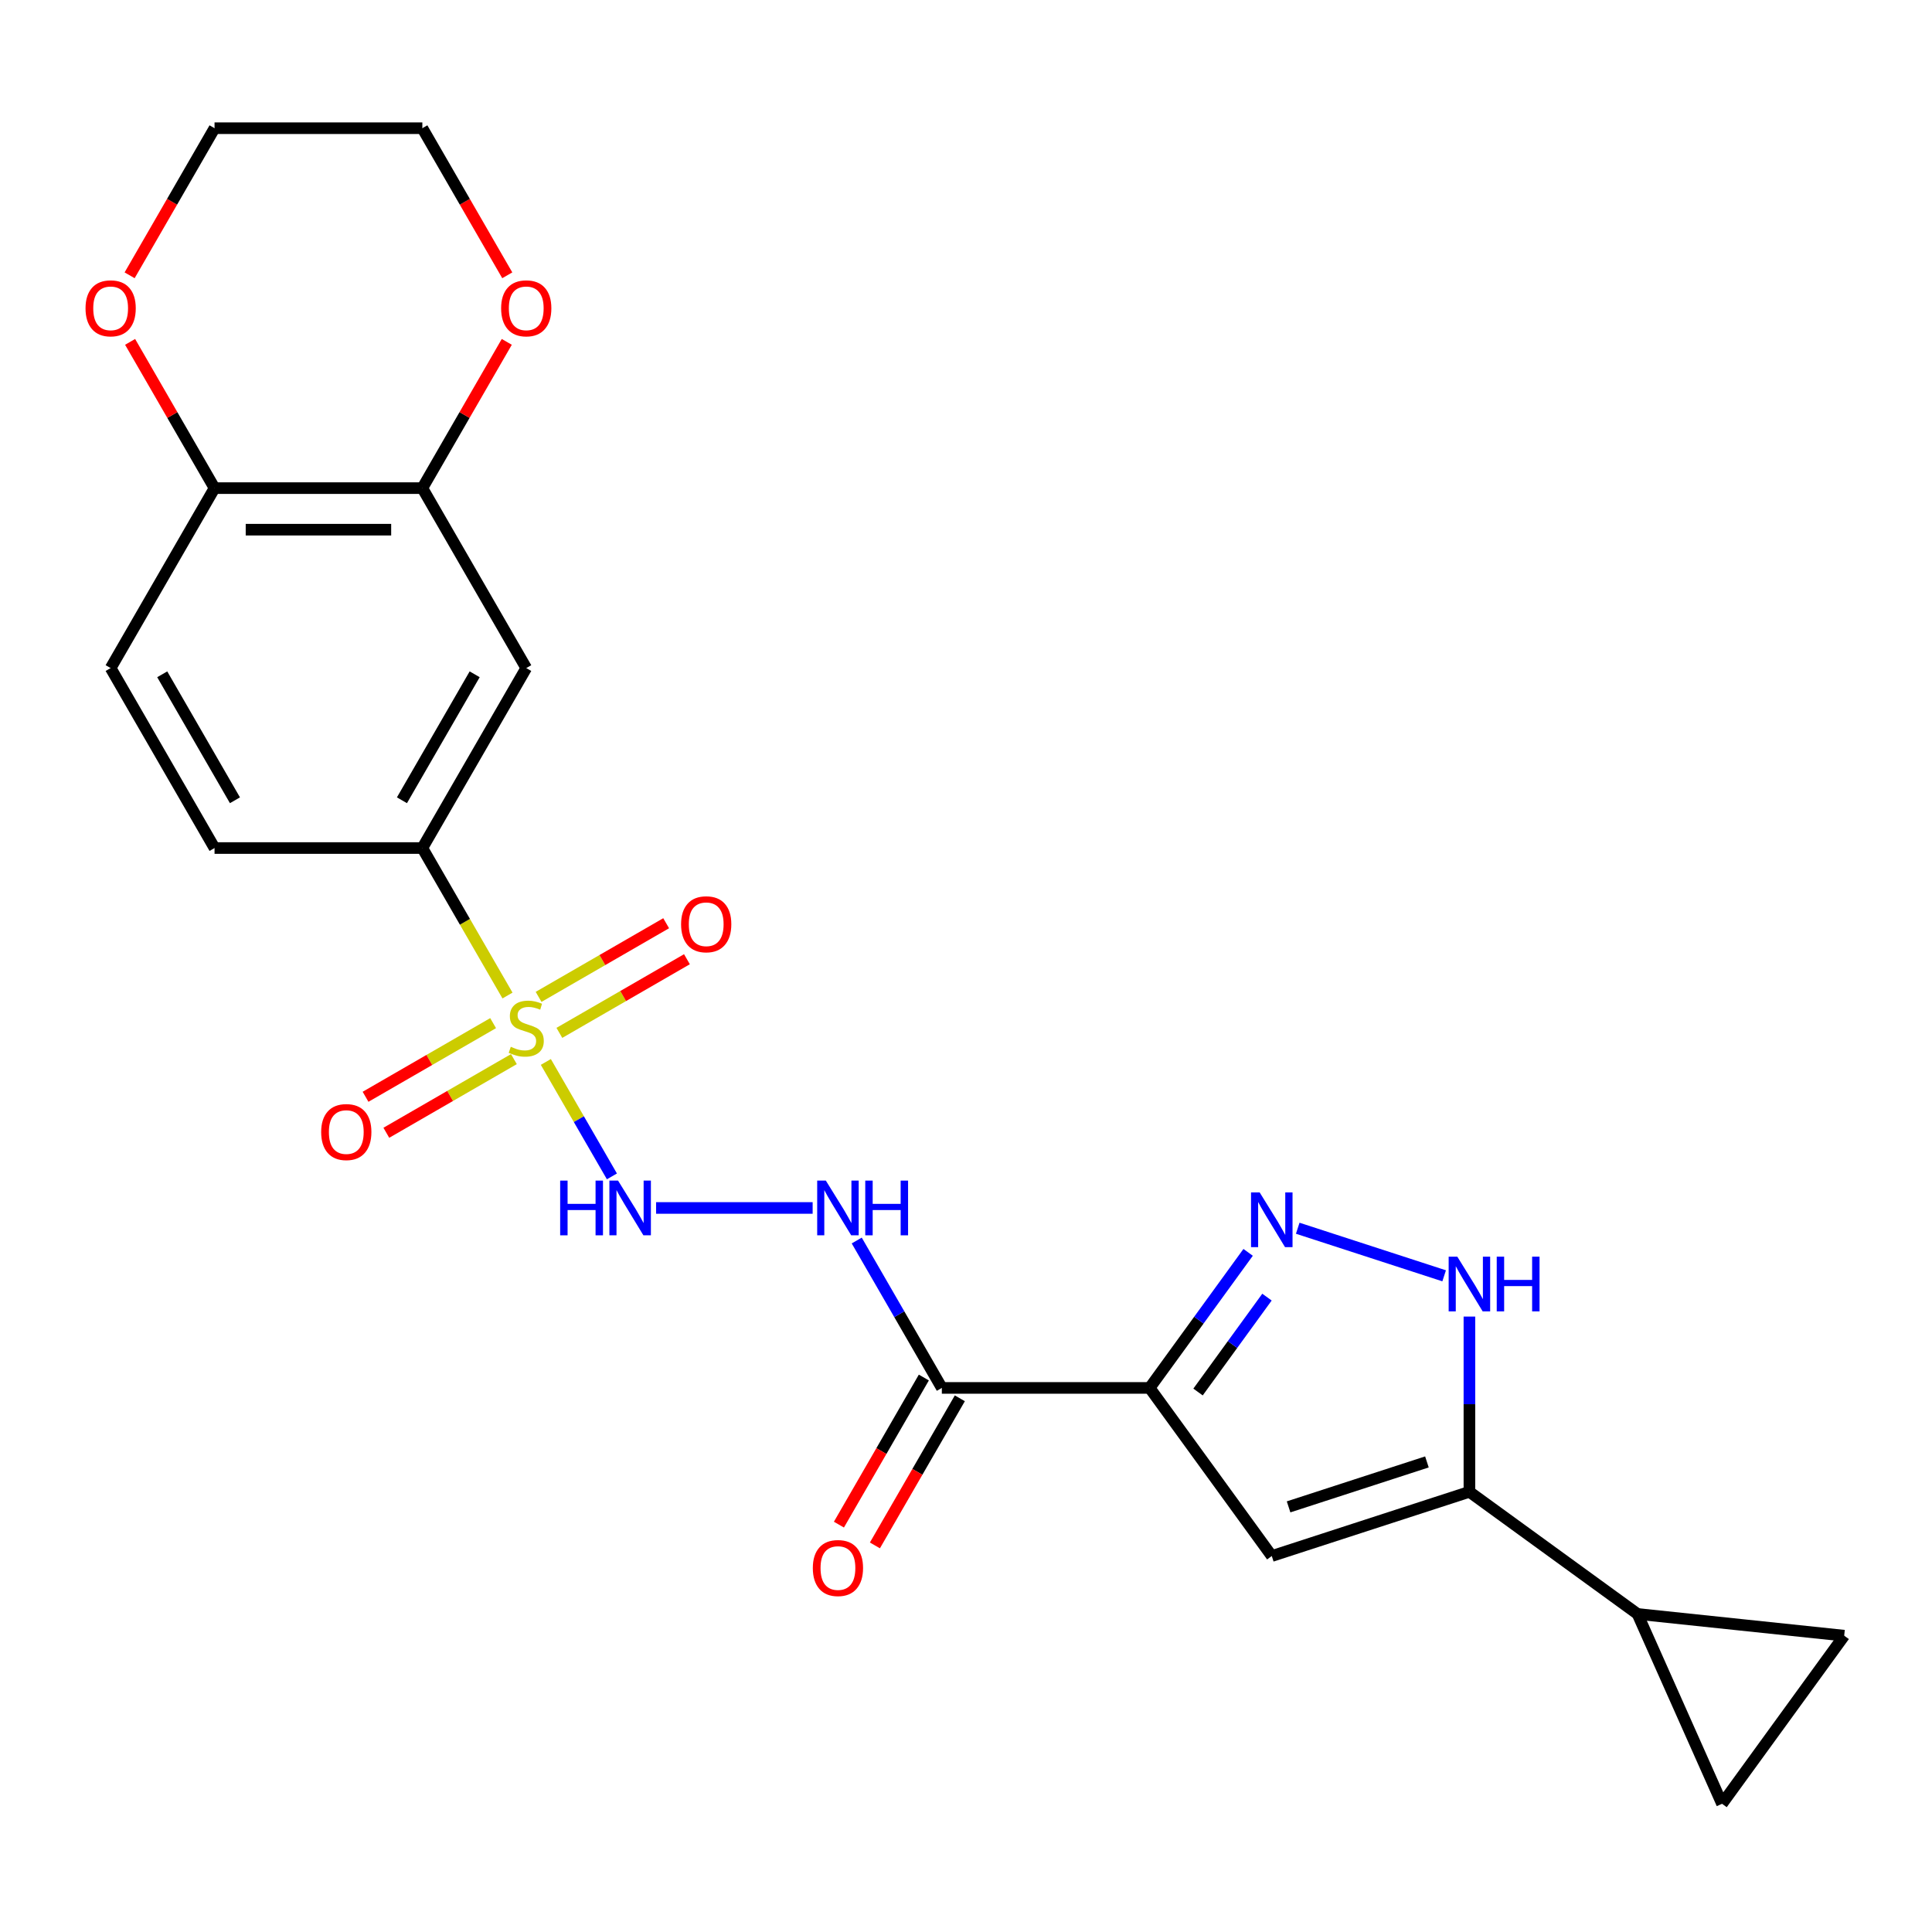 <?xml version='1.0' encoding='iso-8859-1'?>
<svg version='1.1' baseProfile='full'
              xmlns='http://www.w3.org/2000/svg'
                      xmlns:rdkit='http://www.rdkit.org/xml'
                      xmlns:xlink='http://www.w3.org/1999/xlink'
                  xml:space='preserve'
width='1000px' height='1000px' viewBox='0 0 1000 1000'>
<!-- END OF HEADER -->
<rect style='opacity:1.0;fill:#FFFFFF;stroke:none' width='1000' height='1000' x='0' y='0'> </rect>
<path class='bond-5' d='M 282.527,549.661 L 299.626,579.279' style='fill:none;fill-rule:evenodd;stroke:#CCCC00;stroke-width:6px;stroke-linecap:butt;stroke-linejoin:miter;stroke-opacity:1' />
<path class='bond-5' d='M 299.626,579.279 L 316.726,608.896' style='fill:none;fill-rule:evenodd;stroke:#0000FF;stroke-width:6px;stroke-linecap:butt;stroke-linejoin:miter;stroke-opacity:1' />
<path class='bond-8' d='M 262.679,515.283 L 240.642,477.114' style='fill:none;fill-rule:evenodd;stroke:#CCCC00;stroke-width:6px;stroke-linecap:butt;stroke-linejoin:miter;stroke-opacity:1' />
<path class='bond-8' d='M 240.642,477.114 L 218.605,438.945' style='fill:none;fill-rule:evenodd;stroke:#000000;stroke-width:6px;stroke-linecap:butt;stroke-linejoin:miter;stroke-opacity:1' />
<path class='bond-14' d='M 255.236,529.572 L 222.222,548.633' style='fill:none;fill-rule:evenodd;stroke:#CCCC00;stroke-width:6px;stroke-linecap:butt;stroke-linejoin:miter;stroke-opacity:1' />
<path class='bond-14' d='M 222.222,548.633 L 189.208,567.693' style='fill:none;fill-rule:evenodd;stroke:#FF0000;stroke-width:6px;stroke-linecap:butt;stroke-linejoin:miter;stroke-opacity:1' />
<path class='bond-14' d='M 265.992,548.201 L 232.978,567.262' style='fill:none;fill-rule:evenodd;stroke:#CCCC00;stroke-width:6px;stroke-linecap:butt;stroke-linejoin:miter;stroke-opacity:1' />
<path class='bond-14' d='M 232.978,567.262 L 199.964,586.323' style='fill:none;fill-rule:evenodd;stroke:#FF0000;stroke-width:6px;stroke-linecap:butt;stroke-linejoin:miter;stroke-opacity:1' />
<path class='bond-15' d='M 289.53,534.612 L 322.544,515.551' style='fill:none;fill-rule:evenodd;stroke:#CCCC00;stroke-width:6px;stroke-linecap:butt;stroke-linejoin:miter;stroke-opacity:1' />
<path class='bond-15' d='M 322.544,515.551 L 355.558,496.49' style='fill:none;fill-rule:evenodd;stroke:#FF0000;stroke-width:6px;stroke-linecap:butt;stroke-linejoin:miter;stroke-opacity:1' />
<path class='bond-15' d='M 278.774,515.982 L 311.788,496.922' style='fill:none;fill-rule:evenodd;stroke:#CCCC00;stroke-width:6px;stroke-linecap:butt;stroke-linejoin:miter;stroke-opacity:1' />
<path class='bond-15' d='M 311.788,496.922 L 344.803,477.861' style='fill:none;fill-rule:evenodd;stroke:#FF0000;stroke-width:6px;stroke-linecap:butt;stroke-linejoin:miter;stroke-opacity:1' />
<path class='bond-0' d='M 595.052,718.385 L 487.496,718.385' style='fill:none;fill-rule:evenodd;stroke:#000000;stroke-width:6px;stroke-linecap:butt;stroke-linejoin:miter;stroke-opacity:1' />
<path class='bond-1' d='M 595.052,718.385 L 620.541,683.302' style='fill:none;fill-rule:evenodd;stroke:#000000;stroke-width:6px;stroke-linecap:butt;stroke-linejoin:miter;stroke-opacity:1' />
<path class='bond-1' d='M 620.541,683.302 L 646.03,648.219' style='fill:none;fill-rule:evenodd;stroke:#0000FF;stroke-width:6px;stroke-linecap:butt;stroke-linejoin:miter;stroke-opacity:1' />
<path class='bond-1' d='M 620.101,720.504 L 637.944,695.946' style='fill:none;fill-rule:evenodd;stroke:#000000;stroke-width:6px;stroke-linecap:butt;stroke-linejoin:miter;stroke-opacity:1' />
<path class='bond-1' d='M 637.944,695.946 L 655.786,671.388' style='fill:none;fill-rule:evenodd;stroke:#0000FF;stroke-width:6px;stroke-linecap:butt;stroke-linejoin:miter;stroke-opacity:1' />
<path class='bond-2' d='M 595.052,718.385 L 658.272,805.399' style='fill:none;fill-rule:evenodd;stroke:#000000;stroke-width:6px;stroke-linecap:butt;stroke-linejoin:miter;stroke-opacity:1' />
<path class='bond-6' d='M 671.701,635.733 L 747.488,660.358' style='fill:none;fill-rule:evenodd;stroke:#0000FF;stroke-width:6px;stroke-linecap:butt;stroke-linejoin:miter;stroke-opacity:1' />
<path class='bond-3' d='M 658.272,805.399 L 760.564,772.163' style='fill:none;fill-rule:evenodd;stroke:#000000;stroke-width:6px;stroke-linecap:butt;stroke-linejoin:miter;stroke-opacity:1' />
<path class='bond-3' d='M 666.968,779.956 L 738.573,756.69' style='fill:none;fill-rule:evenodd;stroke:#000000;stroke-width:6px;stroke-linecap:butt;stroke-linejoin:miter;stroke-opacity:1' />
<path class='bond-9' d='M 760.564,772.163 L 847.578,835.383' style='fill:none;fill-rule:evenodd;stroke:#000000;stroke-width:6px;stroke-linecap:butt;stroke-linejoin:miter;stroke-opacity:1' />
<path class='bond-26' d='M 760.564,772.163 L 760.564,726.809' style='fill:none;fill-rule:evenodd;stroke:#000000;stroke-width:6px;stroke-linecap:butt;stroke-linejoin:miter;stroke-opacity:1' />
<path class='bond-26' d='M 760.564,726.809 L 760.564,681.455' style='fill:none;fill-rule:evenodd;stroke:#0000FF;stroke-width:6px;stroke-linecap:butt;stroke-linejoin:miter;stroke-opacity:1' />
<path class='bond-4' d='M 487.496,718.385 L 465.47,680.236' style='fill:none;fill-rule:evenodd;stroke:#000000;stroke-width:6px;stroke-linecap:butt;stroke-linejoin:miter;stroke-opacity:1' />
<path class='bond-4' d='M 465.47,680.236 L 443.445,642.087' style='fill:none;fill-rule:evenodd;stroke:#0000FF;stroke-width:6px;stroke-linecap:butt;stroke-linejoin:miter;stroke-opacity:1' />
<path class='bond-17' d='M 478.181,713.007 L 456.202,751.076' style='fill:none;fill-rule:evenodd;stroke:#000000;stroke-width:6px;stroke-linecap:butt;stroke-linejoin:miter;stroke-opacity:1' />
<path class='bond-17' d='M 456.202,751.076 L 434.223,789.144' style='fill:none;fill-rule:evenodd;stroke:#FF0000;stroke-width:6px;stroke-linecap:butt;stroke-linejoin:miter;stroke-opacity:1' />
<path class='bond-17' d='M 496.81,723.762 L 474.831,761.831' style='fill:none;fill-rule:evenodd;stroke:#000000;stroke-width:6px;stroke-linecap:butt;stroke-linejoin:miter;stroke-opacity:1' />
<path class='bond-17' d='M 474.831,761.831 L 452.852,799.9' style='fill:none;fill-rule:evenodd;stroke:#FF0000;stroke-width:6px;stroke-linecap:butt;stroke-linejoin:miter;stroke-opacity:1' />
<path class='bond-7' d='M 339.59,625.238 L 420.624,625.238' style='fill:none;fill-rule:evenodd;stroke:#0000FF;stroke-width:6px;stroke-linecap:butt;stroke-linejoin:miter;stroke-opacity:1' />
<path class='bond-10' d='M 218.605,438.945 L 272.383,345.799' style='fill:none;fill-rule:evenodd;stroke:#000000;stroke-width:6px;stroke-linecap:butt;stroke-linejoin:miter;stroke-opacity:1' />
<path class='bond-10' d='M 208.042,414.218 L 245.687,349.015' style='fill:none;fill-rule:evenodd;stroke:#000000;stroke-width:6px;stroke-linecap:butt;stroke-linejoin:miter;stroke-opacity:1' />
<path class='bond-20' d='M 218.605,438.945 L 111.049,438.945' style='fill:none;fill-rule:evenodd;stroke:#000000;stroke-width:6px;stroke-linecap:butt;stroke-linejoin:miter;stroke-opacity:1' />
<path class='bond-12' d='M 847.578,835.383 L 954.545,846.625' style='fill:none;fill-rule:evenodd;stroke:#000000;stroke-width:6px;stroke-linecap:butt;stroke-linejoin:miter;stroke-opacity:1' />
<path class='bond-13' d='M 847.578,835.383 L 891.326,933.64' style='fill:none;fill-rule:evenodd;stroke:#000000;stroke-width:6px;stroke-linecap:butt;stroke-linejoin:miter;stroke-opacity:1' />
<path class='bond-11' d='M 272.383,345.799 L 218.605,252.653' style='fill:none;fill-rule:evenodd;stroke:#000000;stroke-width:6px;stroke-linecap:butt;stroke-linejoin:miter;stroke-opacity:1' />
<path class='bond-18' d='M 218.605,252.653 L 240.457,214.804' style='fill:none;fill-rule:evenodd;stroke:#000000;stroke-width:6px;stroke-linecap:butt;stroke-linejoin:miter;stroke-opacity:1' />
<path class='bond-18' d='M 240.457,214.804 L 262.309,176.955' style='fill:none;fill-rule:evenodd;stroke:#FF0000;stroke-width:6px;stroke-linecap:butt;stroke-linejoin:miter;stroke-opacity:1' />
<path class='bond-24' d='M 218.605,252.653 L 111.049,252.653' style='fill:none;fill-rule:evenodd;stroke:#000000;stroke-width:6px;stroke-linecap:butt;stroke-linejoin:miter;stroke-opacity:1' />
<path class='bond-24' d='M 202.472,274.164 L 127.182,274.164' style='fill:none;fill-rule:evenodd;stroke:#000000;stroke-width:6px;stroke-linecap:butt;stroke-linejoin:miter;stroke-opacity:1' />
<path class='bond-27' d='M 954.545,846.625 L 891.326,933.64' style='fill:none;fill-rule:evenodd;stroke:#000000;stroke-width:6px;stroke-linecap:butt;stroke-linejoin:miter;stroke-opacity:1' />
<path class='bond-16' d='M 111.049,252.653 L 57.271,345.799' style='fill:none;fill-rule:evenodd;stroke:#000000;stroke-width:6px;stroke-linecap:butt;stroke-linejoin:miter;stroke-opacity:1' />
<path class='bond-19' d='M 111.049,252.653 L 89.197,214.804' style='fill:none;fill-rule:evenodd;stroke:#000000;stroke-width:6px;stroke-linecap:butt;stroke-linejoin:miter;stroke-opacity:1' />
<path class='bond-19' d='M 89.197,214.804 L 67.345,176.955' style='fill:none;fill-rule:evenodd;stroke:#FF0000;stroke-width:6px;stroke-linecap:butt;stroke-linejoin:miter;stroke-opacity:1' />
<path class='bond-22' d='M 262.563,142.497 L 240.584,104.429' style='fill:none;fill-rule:evenodd;stroke:#FF0000;stroke-width:6px;stroke-linecap:butt;stroke-linejoin:miter;stroke-opacity:1' />
<path class='bond-22' d='M 240.584,104.429 L 218.605,66.36' style='fill:none;fill-rule:evenodd;stroke:#000000;stroke-width:6px;stroke-linecap:butt;stroke-linejoin:miter;stroke-opacity:1' />
<path class='bond-23' d='M 67.091,142.497 L 89.07,104.429' style='fill:none;fill-rule:evenodd;stroke:#FF0000;stroke-width:6px;stroke-linecap:butt;stroke-linejoin:miter;stroke-opacity:1' />
<path class='bond-23' d='M 89.07,104.429 L 111.049,66.36' style='fill:none;fill-rule:evenodd;stroke:#000000;stroke-width:6px;stroke-linecap:butt;stroke-linejoin:miter;stroke-opacity:1' />
<path class='bond-21' d='M 111.049,438.945 L 57.271,345.799' style='fill:none;fill-rule:evenodd;stroke:#000000;stroke-width:6px;stroke-linecap:butt;stroke-linejoin:miter;stroke-opacity:1' />
<path class='bond-21' d='M 121.611,414.218 L 83.967,349.015' style='fill:none;fill-rule:evenodd;stroke:#000000;stroke-width:6px;stroke-linecap:butt;stroke-linejoin:miter;stroke-opacity:1' />
<path class='bond-25' d='M 218.605,66.36 L 111.049,66.36' style='fill:none;fill-rule:evenodd;stroke:#000000;stroke-width:6px;stroke-linecap:butt;stroke-linejoin:miter;stroke-opacity:1' />
<path  class='atom-0' d='M 264.383 541.812
Q 264.703 541.932, 266.023 542.492
Q 267.343 543.052, 268.783 543.412
Q 270.263 543.732, 271.703 543.732
Q 274.383 543.732, 275.943 542.452
Q 277.503 541.132, 277.503 538.852
Q 277.503 537.292, 276.703 536.332
Q 275.943 535.372, 274.743 534.852
Q 273.543 534.332, 271.543 533.732
Q 269.023 532.972, 267.503 532.252
Q 266.023 531.532, 264.943 530.012
Q 263.903 528.492, 263.903 525.932
Q 263.903 522.372, 266.303 520.172
Q 268.743 517.972, 273.543 517.972
Q 276.823 517.972, 280.543 519.532
L 279.623 522.612
Q 276.223 521.212, 273.663 521.212
Q 270.903 521.212, 269.383 522.372
Q 267.863 523.492, 267.903 525.452
Q 267.903 526.972, 268.663 527.892
Q 269.463 528.812, 270.583 529.332
Q 271.743 529.852, 273.663 530.452
Q 276.223 531.252, 277.743 532.052
Q 279.263 532.852, 280.343 534.492
Q 281.463 536.092, 281.463 538.852
Q 281.463 542.772, 278.823 544.892
Q 276.223 546.972, 271.863 546.972
Q 269.343 546.972, 267.423 546.412
Q 265.543 545.892, 263.303 544.972
L 264.383 541.812
' fill='#CCCC00'/>
<path  class='atom-2' d='M 652.012 617.21
L 661.292 632.21
Q 662.212 633.69, 663.692 636.37
Q 665.172 639.05, 665.252 639.21
L 665.252 617.21
L 669.012 617.21
L 669.012 645.53
L 665.132 645.53
L 655.172 629.13
Q 654.012 627.21, 652.772 625.01
Q 651.572 622.81, 651.212 622.13
L 651.212 645.53
L 647.532 645.53
L 647.532 617.21
L 652.012 617.21
' fill='#0000FF'/>
<path  class='atom-6' d='M 289.941 611.078
L 293.781 611.078
L 293.781 623.118
L 308.261 623.118
L 308.261 611.078
L 312.101 611.078
L 312.101 639.398
L 308.261 639.398
L 308.261 626.318
L 293.781 626.318
L 293.781 639.398
L 289.941 639.398
L 289.941 611.078
' fill='#0000FF'/>
<path  class='atom-6' d='M 319.901 611.078
L 329.181 626.078
Q 330.101 627.558, 331.581 630.238
Q 333.061 632.918, 333.141 633.078
L 333.141 611.078
L 336.901 611.078
L 336.901 639.398
L 333.021 639.398
L 323.061 622.998
Q 321.901 621.078, 320.661 618.878
Q 319.461 616.678, 319.101 615.998
L 319.101 639.398
L 315.421 639.398
L 315.421 611.078
L 319.901 611.078
' fill='#0000FF'/>
<path  class='atom-7' d='M 754.304 650.447
L 763.584 665.447
Q 764.504 666.927, 765.984 669.607
Q 767.464 672.287, 767.544 672.447
L 767.544 650.447
L 771.304 650.447
L 771.304 678.767
L 767.424 678.767
L 757.464 662.367
Q 756.304 660.447, 755.064 658.247
Q 753.864 656.047, 753.504 655.367
L 753.504 678.767
L 749.824 678.767
L 749.824 650.447
L 754.304 650.447
' fill='#0000FF'/>
<path  class='atom-7' d='M 774.704 650.447
L 778.544 650.447
L 778.544 662.487
L 793.024 662.487
L 793.024 650.447
L 796.864 650.447
L 796.864 678.767
L 793.024 678.767
L 793.024 665.687
L 778.544 665.687
L 778.544 678.767
L 774.704 678.767
L 774.704 650.447
' fill='#0000FF'/>
<path  class='atom-8' d='M 427.457 611.078
L 436.737 626.078
Q 437.657 627.558, 439.137 630.238
Q 440.617 632.918, 440.697 633.078
L 440.697 611.078
L 444.457 611.078
L 444.457 639.398
L 440.577 639.398
L 430.617 622.998
Q 429.457 621.078, 428.217 618.878
Q 427.017 616.678, 426.657 615.998
L 426.657 639.398
L 422.977 639.398
L 422.977 611.078
L 427.457 611.078
' fill='#0000FF'/>
<path  class='atom-8' d='M 447.857 611.078
L 451.697 611.078
L 451.697 623.118
L 466.177 623.118
L 466.177 611.078
L 470.017 611.078
L 470.017 639.398
L 466.177 639.398
L 466.177 626.318
L 451.697 626.318
L 451.697 639.398
L 447.857 639.398
L 447.857 611.078
' fill='#0000FF'/>
<path  class='atom-15' d='M 166.237 585.95
Q 166.237 579.15, 169.597 575.35
Q 172.957 571.55, 179.237 571.55
Q 185.517 571.55, 188.877 575.35
Q 192.237 579.15, 192.237 585.95
Q 192.237 592.83, 188.837 596.75
Q 185.437 600.63, 179.237 600.63
Q 172.997 600.63, 169.597 596.75
Q 166.237 592.87, 166.237 585.95
M 179.237 597.43
Q 183.557 597.43, 185.877 594.55
Q 188.237 591.63, 188.237 585.95
Q 188.237 580.39, 185.877 577.59
Q 183.557 574.75, 179.237 574.75
Q 174.917 574.75, 172.557 577.55
Q 170.237 580.35, 170.237 585.95
Q 170.237 591.67, 172.557 594.55
Q 174.917 597.43, 179.237 597.43
' fill='#FF0000'/>
<path  class='atom-16' d='M 352.53 478.394
Q 352.53 471.594, 355.89 467.794
Q 359.25 463.994, 365.53 463.994
Q 371.81 463.994, 375.17 467.794
Q 378.53 471.594, 378.53 478.394
Q 378.53 485.274, 375.13 489.194
Q 371.73 493.074, 365.53 493.074
Q 359.29 493.074, 355.89 489.194
Q 352.53 485.314, 352.53 478.394
M 365.53 489.874
Q 369.85 489.874, 372.17 486.994
Q 374.53 484.074, 374.53 478.394
Q 374.53 472.834, 372.17 470.034
Q 369.85 467.194, 365.53 467.194
Q 361.21 467.194, 358.85 469.994
Q 356.53 472.794, 356.53 478.394
Q 356.53 484.114, 358.85 486.994
Q 361.21 489.874, 365.53 489.874
' fill='#FF0000'/>
<path  class='atom-18' d='M 420.717 811.611
Q 420.717 804.811, 424.077 801.011
Q 427.437 797.211, 433.717 797.211
Q 439.997 797.211, 443.357 801.011
Q 446.717 804.811, 446.717 811.611
Q 446.717 818.491, 443.317 822.411
Q 439.917 826.291, 433.717 826.291
Q 427.477 826.291, 424.077 822.411
Q 420.717 818.531, 420.717 811.611
M 433.717 823.091
Q 438.037 823.091, 440.357 820.211
Q 442.717 817.291, 442.717 811.611
Q 442.717 806.051, 440.357 803.251
Q 438.037 800.411, 433.717 800.411
Q 429.397 800.411, 427.037 803.211
Q 424.717 806.011, 424.717 811.611
Q 424.717 817.331, 427.037 820.211
Q 429.397 823.091, 433.717 823.091
' fill='#FF0000'/>
<path  class='atom-19' d='M 259.383 159.586
Q 259.383 152.786, 262.743 148.986
Q 266.103 145.186, 272.383 145.186
Q 278.663 145.186, 282.023 148.986
Q 285.383 152.786, 285.383 159.586
Q 285.383 166.466, 281.983 170.386
Q 278.583 174.266, 272.383 174.266
Q 266.143 174.266, 262.743 170.386
Q 259.383 166.506, 259.383 159.586
M 272.383 171.066
Q 276.703 171.066, 279.023 168.186
Q 281.383 165.266, 281.383 159.586
Q 281.383 154.026, 279.023 151.226
Q 276.703 148.386, 272.383 148.386
Q 268.063 148.386, 265.703 151.186
Q 263.383 153.986, 263.383 159.586
Q 263.383 165.306, 265.703 168.186
Q 268.063 171.066, 272.383 171.066
' fill='#FF0000'/>
<path  class='atom-20' d='M 44.271 159.586
Q 44.271 152.786, 47.631 148.986
Q 50.991 145.186, 57.271 145.186
Q 63.551 145.186, 66.911 148.986
Q 70.271 152.786, 70.271 159.586
Q 70.271 166.466, 66.871 170.386
Q 63.471 174.266, 57.271 174.266
Q 51.031 174.266, 47.631 170.386
Q 44.271 166.506, 44.271 159.586
M 57.271 171.066
Q 61.591 171.066, 63.911 168.186
Q 66.271 165.266, 66.271 159.586
Q 66.271 154.026, 63.911 151.226
Q 61.591 148.386, 57.271 148.386
Q 52.951 148.386, 50.591 151.186
Q 48.271 153.986, 48.271 159.586
Q 48.271 165.306, 50.591 168.186
Q 52.951 171.066, 57.271 171.066
' fill='#FF0000'/>
</svg>
